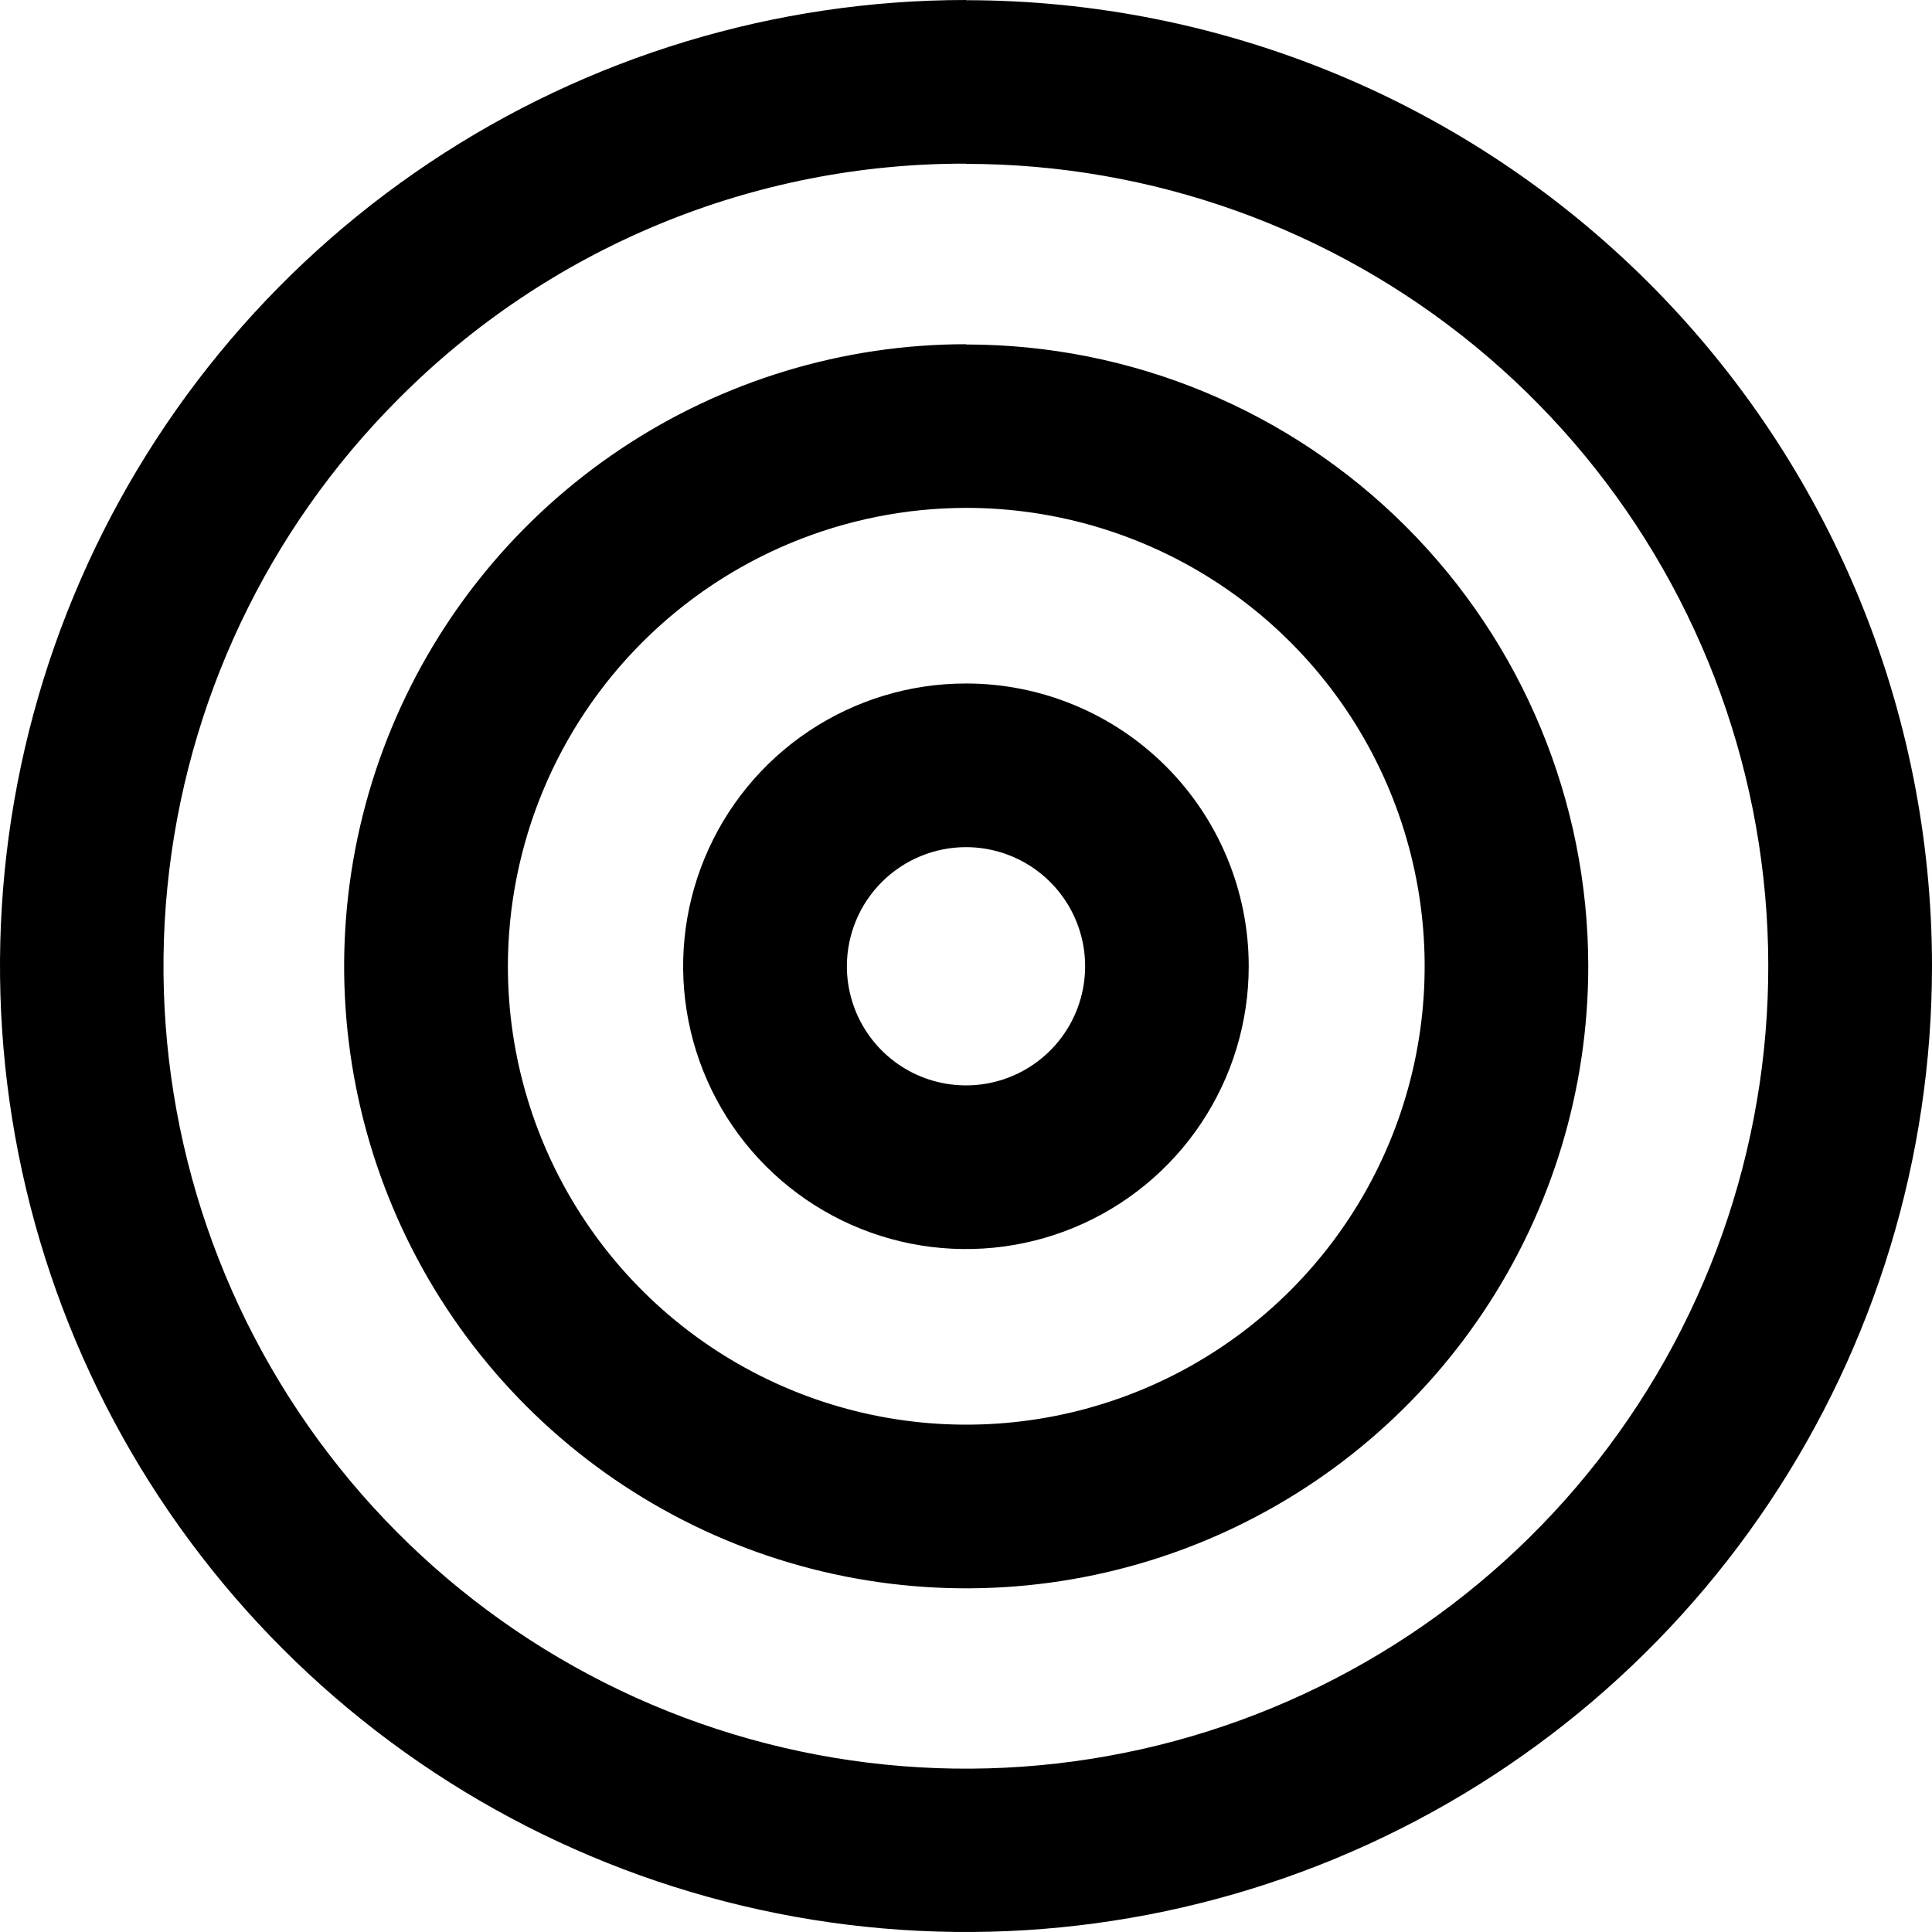 <svg width="523" height="523" viewBox="0 0 523 523" fill="none" xmlns="http://www.w3.org/2000/svg">
<path fill-rule="evenodd" clip-rule="evenodd" d="M261.5 44.36C311.755 44.368 360.452 61.801 399.294 93.689C438.136 125.576 464.719 169.946 474.515 219.237C484.31 268.527 476.71 319.69 453.012 364.006C429.313 408.321 390.981 443.049 344.547 462.27C298.114 481.492 246.452 484.018 198.365 469.419C150.278 454.819 108.74 423.997 80.831 382.205C52.921 340.413 40.367 290.236 45.306 240.225C50.245 190.213 72.373 143.462 107.918 107.937C128.035 87.697 151.969 71.651 178.332 60.729C204.695 49.806 232.964 44.224 261.5 44.305V44.36ZM261.5 0C209.783 0 159.226 15.335 116.224 44.067C73.222 72.798 39.705 113.636 19.911 161.416C0.117 209.195 -5.065 261.771 5.021 312.496C15.106 363.22 40.006 409.815 76.572 446.389C113.138 482.963 159.728 507.872 210.45 517.969C261.173 528.065 313.75 522.894 361.534 503.11C409.317 483.326 450.162 449.818 478.903 406.822C507.643 363.825 522.989 313.273 523 261.555C522.995 192.202 495.443 125.692 446.403 76.652C397.363 27.612 330.853 0.06 261.5 0.055V0ZM261.5 137.486C286.046 137.471 310.044 144.736 330.46 158.363C350.875 171.989 366.791 191.363 376.195 214.036C385.598 236.709 388.066 261.661 383.286 285.737C378.506 309.812 366.694 331.929 349.343 349.291C331.992 366.652 309.882 378.478 285.809 383.271C261.736 388.065 236.783 385.612 214.104 376.223C191.426 366.833 172.042 350.928 158.404 330.52C144.765 310.113 137.486 286.119 137.486 261.573C137.52 228.674 150.604 197.131 173.868 173.868C197.131 150.604 228.674 137.52 261.574 137.486H261.5ZM261.574 93.18C228.268 93.177 195.709 103.05 168.014 121.551C140.32 140.052 118.734 166.35 105.986 197.12C93.238 227.889 89.9 261.748 96.396 294.414C102.891 327.08 118.927 357.087 142.477 380.639C166.026 404.191 196.031 420.23 228.697 426.729C261.362 433.228 295.221 429.895 325.992 417.15C356.763 404.405 383.063 382.822 401.567 355.129C420.072 327.437 429.948 294.879 429.948 261.573C429.929 216.916 412.171 174.095 380.582 142.53C348.992 110.964 306.158 93.239 261.5 93.254L261.574 93.18ZM279.417 234.762C274.114 231.218 267.879 229.326 261.5 229.326C252.952 229.331 244.756 232.728 238.71 238.77C232.664 244.813 229.263 253.007 229.253 261.555C229.249 267.934 231.138 274.17 234.679 279.476C238.22 284.781 243.255 288.917 249.147 291.361C255.039 293.804 261.523 294.445 267.78 293.203C274.036 291.961 279.784 288.891 284.296 284.382C288.807 279.873 291.88 274.127 293.126 267.871C294.372 261.615 293.734 255.131 291.294 249.237C288.854 243.344 284.721 238.306 279.417 234.762ZM218.963 197.915C231.555 189.505 246.358 185.018 261.5 185.021C281.798 185.021 301.265 193.085 315.618 207.437C329.971 221.79 338.034 241.257 338.034 261.555C338.038 276.697 333.551 291.5 325.14 304.092C316.73 316.684 304.774 326.499 290.785 332.295C276.797 338.091 261.403 339.609 246.552 336.656C231.7 333.702 218.058 326.411 207.351 315.704C196.644 304.997 189.353 291.355 186.4 276.504C183.446 261.652 184.964 246.259 190.76 232.27C196.557 218.281 206.371 206.325 218.963 197.915Z" fill="black"/>
</svg>